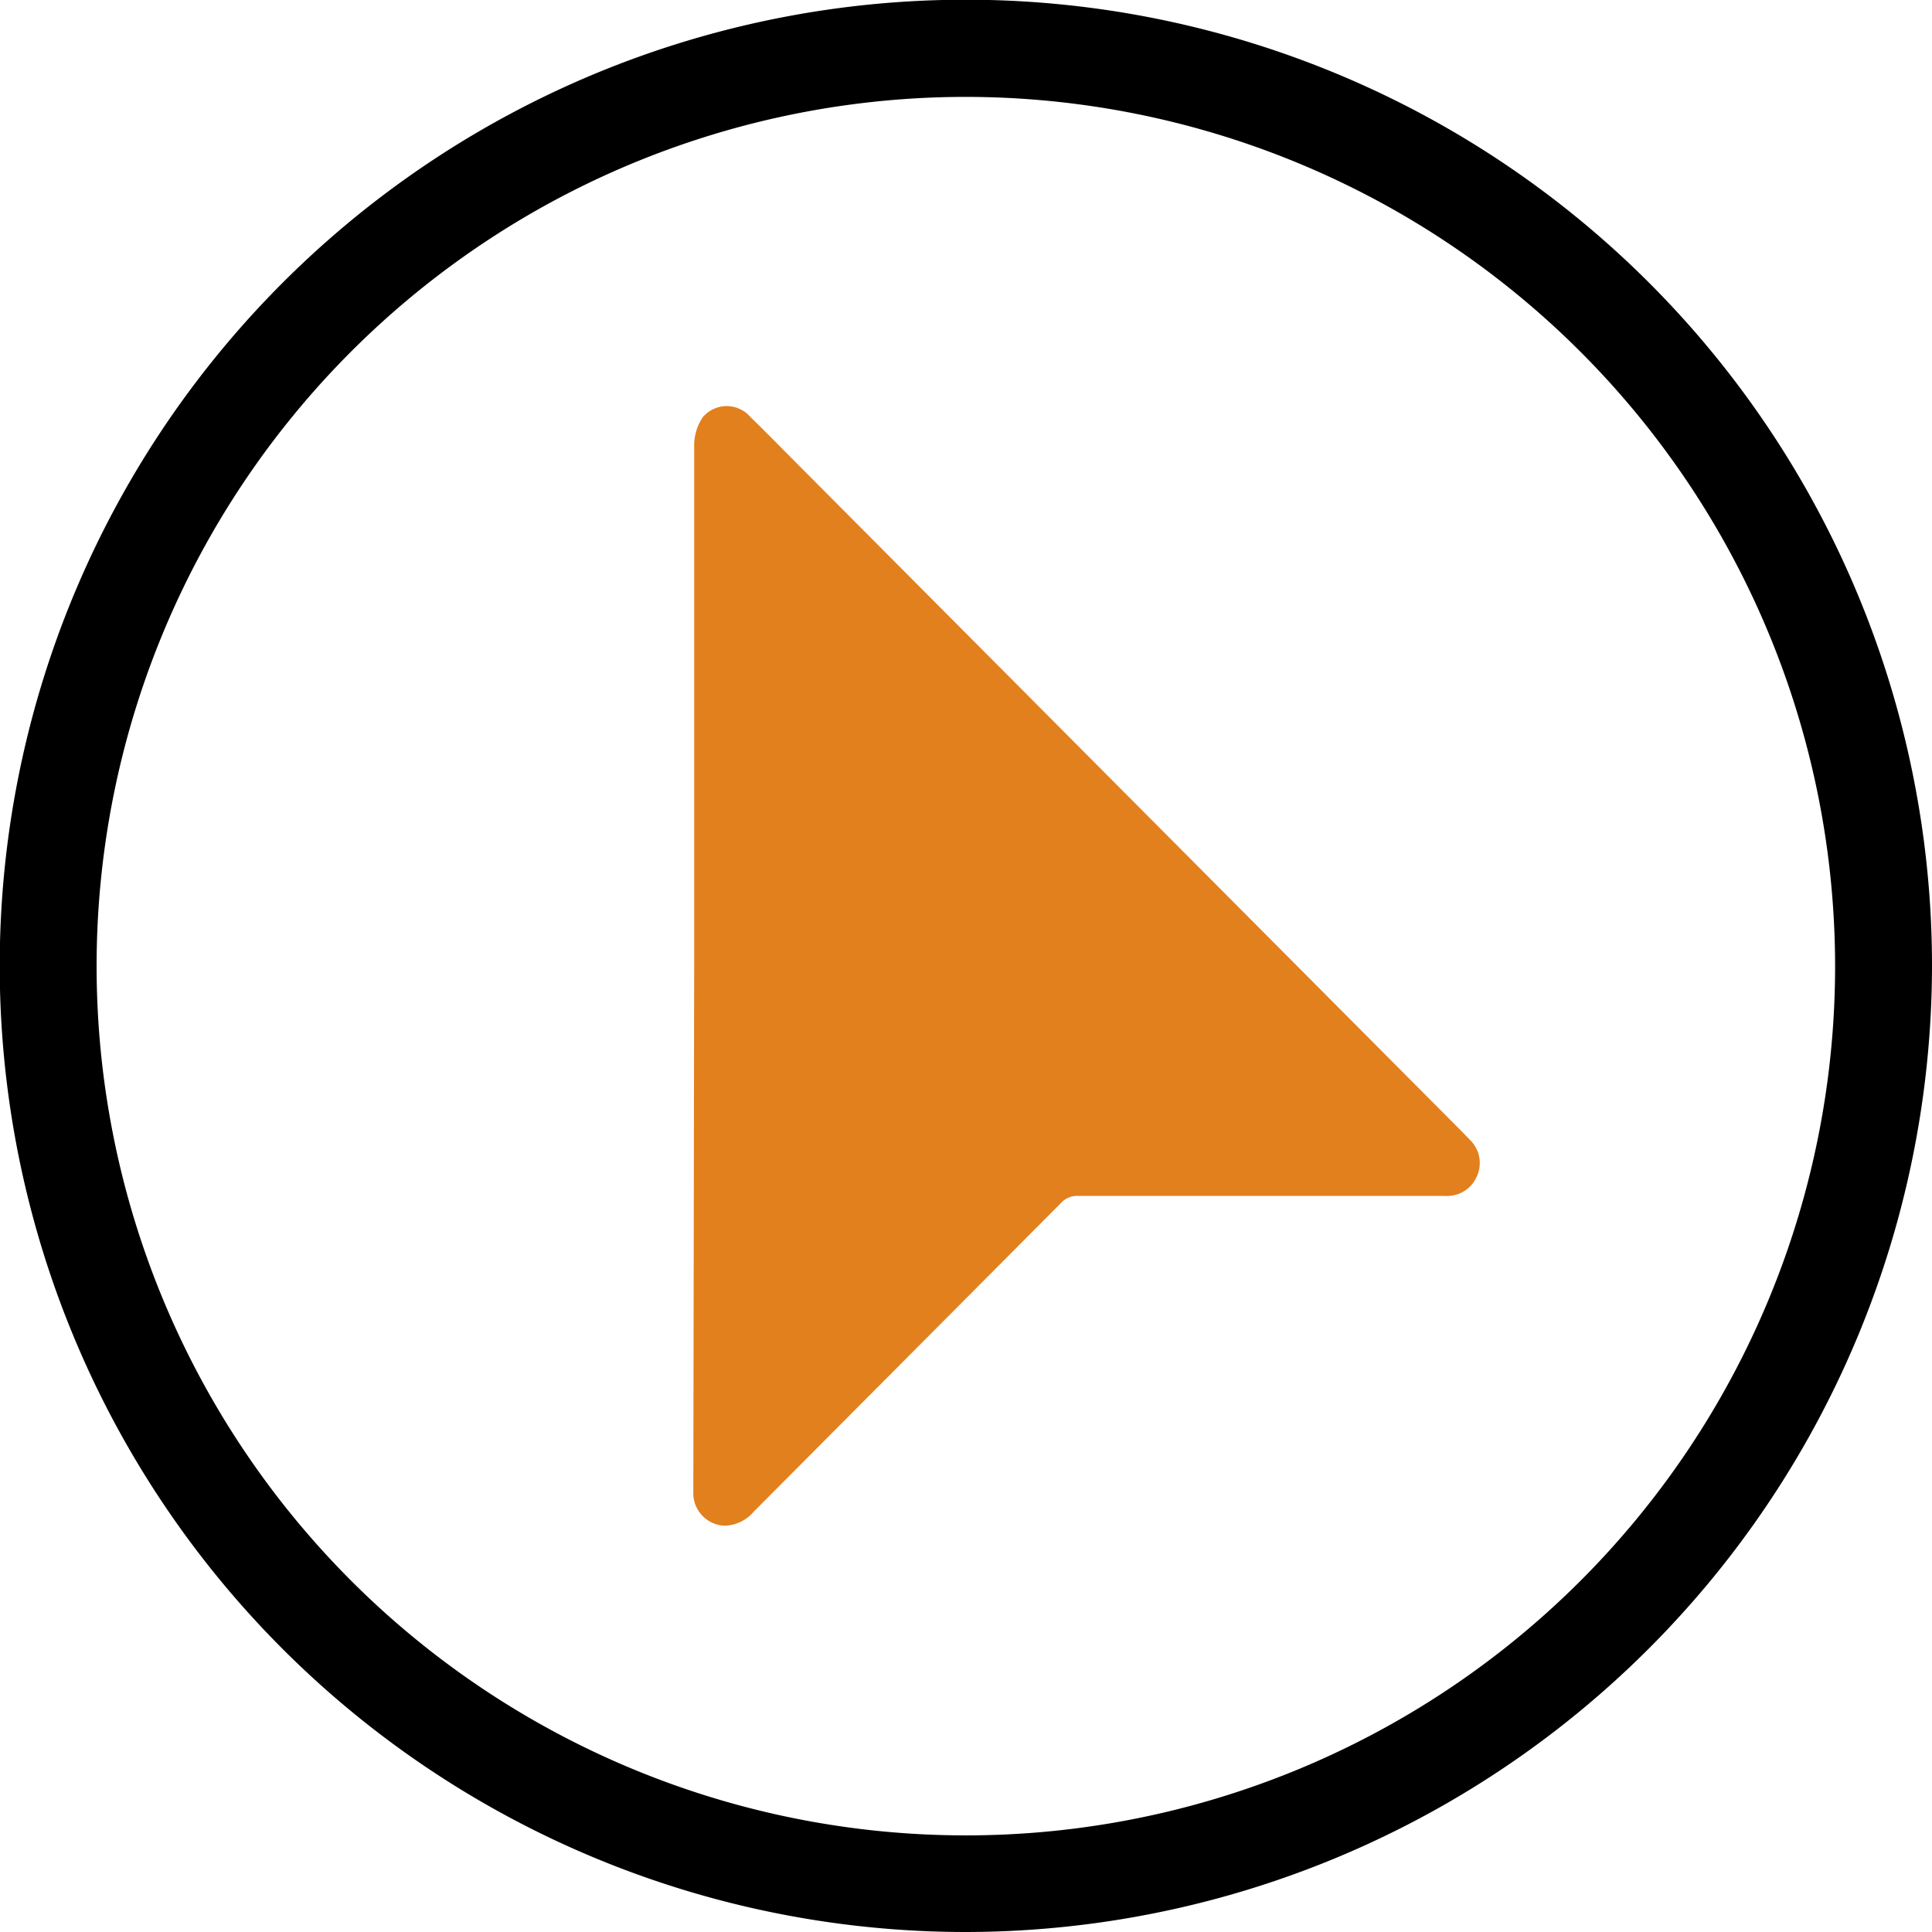 <svg xmlns="http://www.w3.org/2000/svg" viewBox="0 0 69.19 69.19"><defs><style>.cls-1{fill:#e2801e;}</style></defs><g id="Layer_2" data-name="Layer 2"><g id="Layer_1-2" data-name="Layer 1"><path class="cls-1" d="M24.86,34.6q0-9.33,0-18.66a1.8,1.8,0,0,1,.31-1,1.12,1.12,0,0,1,1.71,0c.61.59,1.2,1.2,1.8,1.8l23.7,23.81.27.28a1.15,1.15,0,0,1,.24,1.3,1.16,1.16,0,0,1-1.13.7H38.61a.77.77,0,0,0-.61.25L27,54.13a1.42,1.42,0,0,1-1.05.51,1.17,1.17,0,0,1-1.12-1.09c0-.15,0-.29,0-.44Z"/><path d="M34.59,69.19a34.6,34.6,0,1,1,34.6-34.6A34.64,34.64,0,0,1,34.59,69.19Zm0-65.72A31.13,31.13,0,1,0,65.72,34.59,31.15,31.15,0,0,0,34.59,3.47Z"/></g></g></svg>